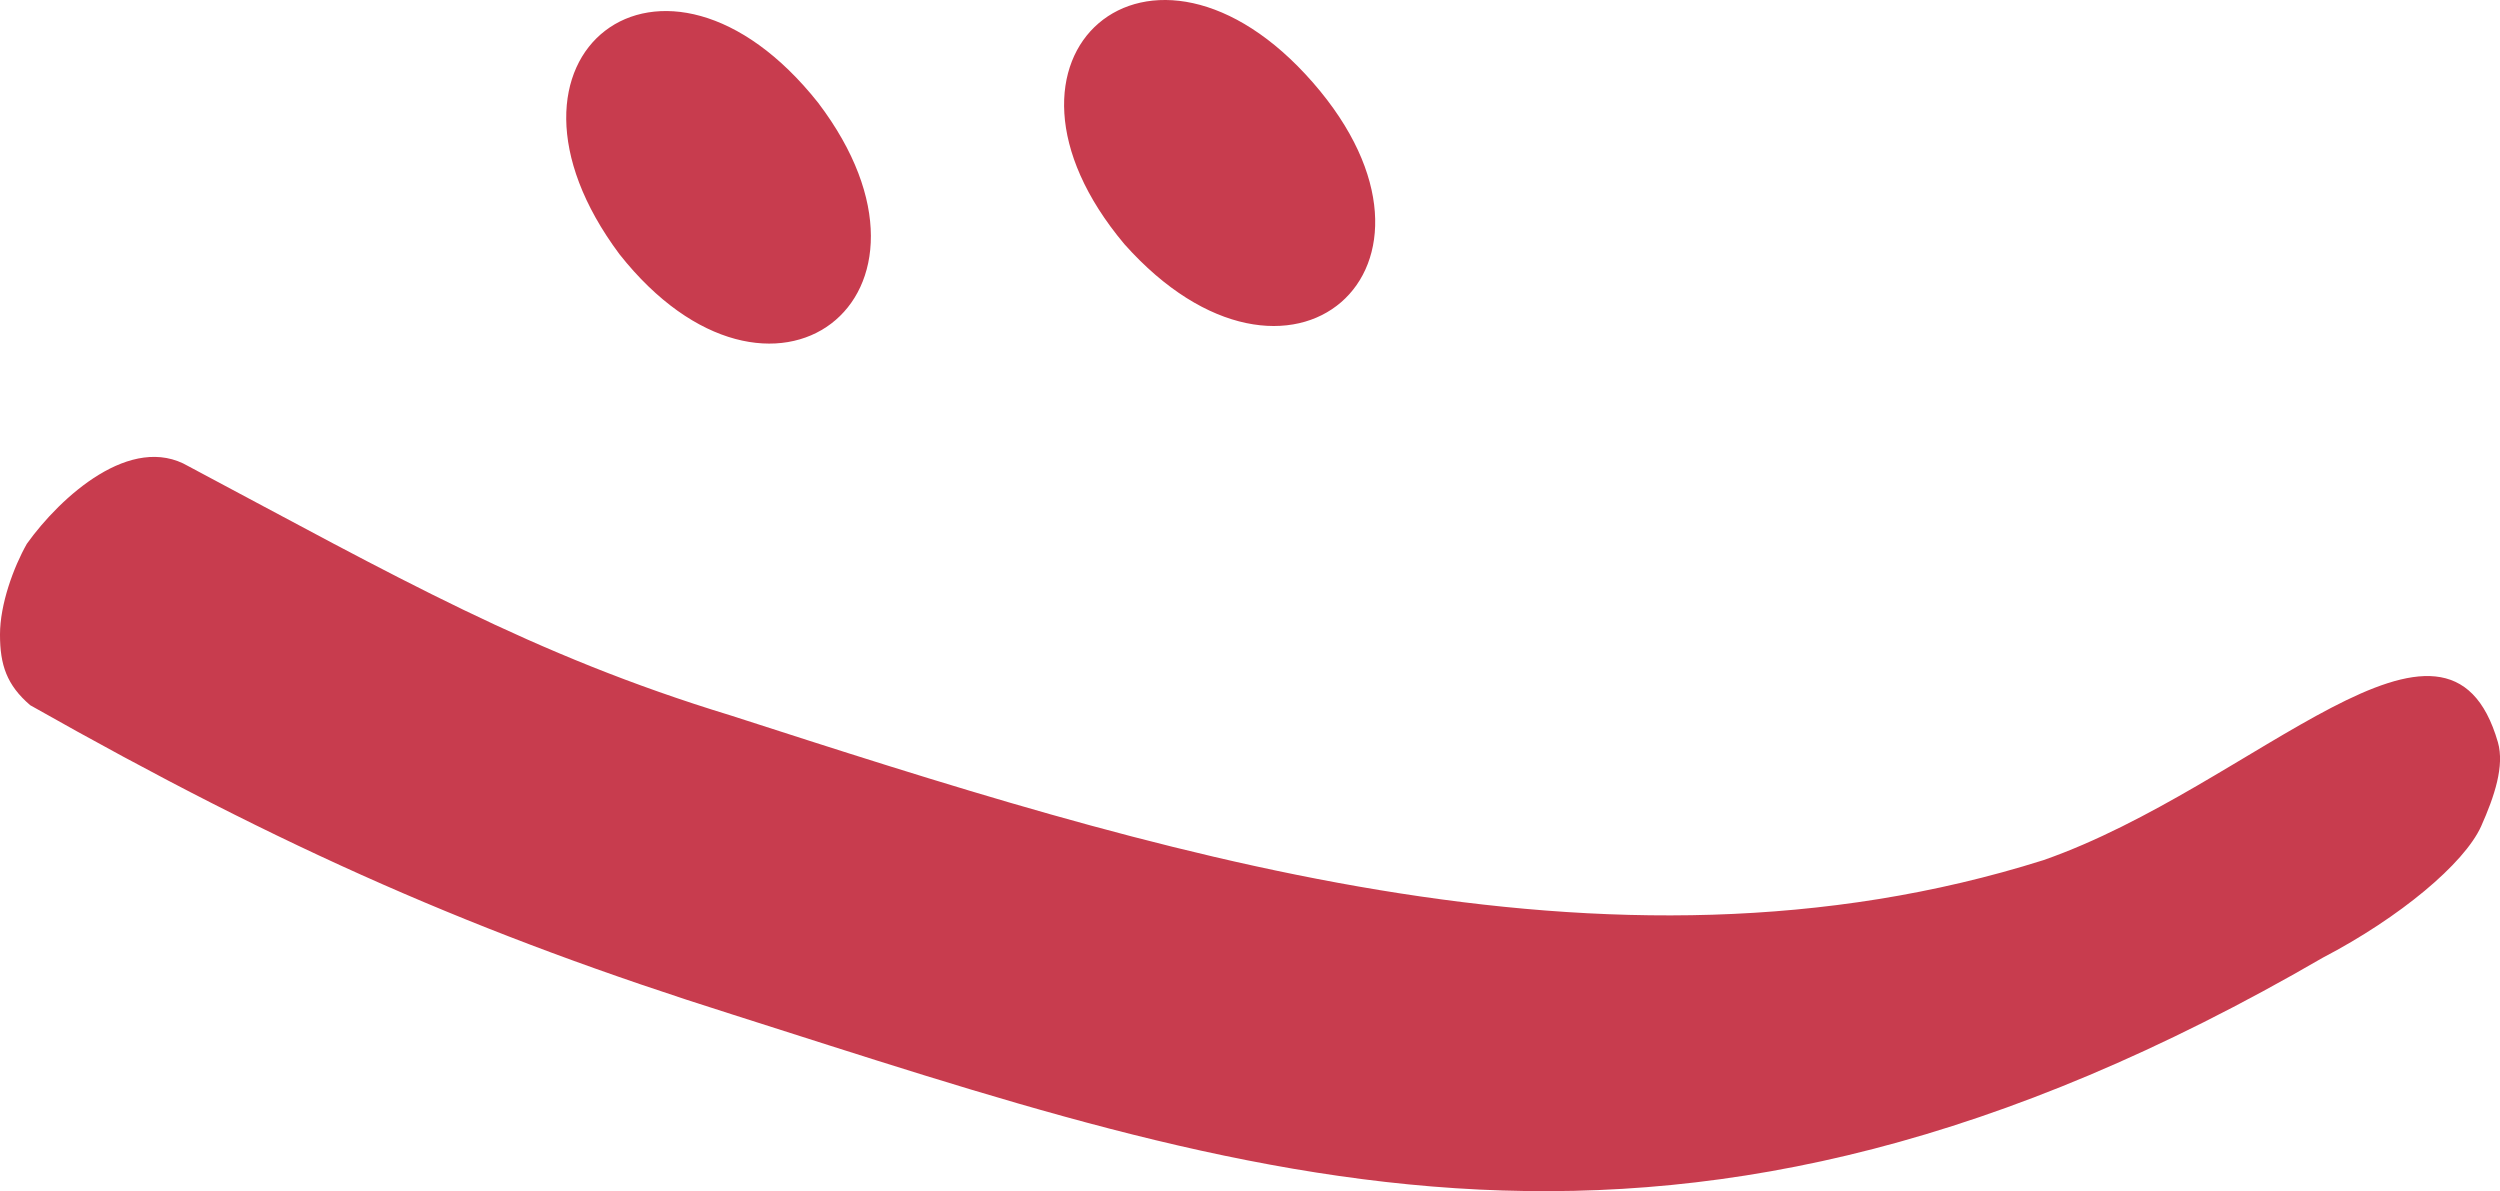<?xml version="1.0" encoding="UTF-8"?>
<svg id="Layer_1" data-name="Layer 1" xmlns="http://www.w3.org/2000/svg" viewBox="0 0 216.56 103.19">
  <path d="M53.66,22.02c-12.83-17.21,3.79-30.04,17.21-13.12,12.83,16.91-4.08,29.74-17.21,13.12ZM113.73,7.15c14,16.04-2.04,30.04-16.33,14-13.71-16.33,2.33-30.04,16.33-14Z" style="fill: #c83c4e; stroke-width: 0px;"/>
  <path d="M2.33,47.1c2.92-4.08,9.04-9.62,14-6.71,18.08,9.62,29.74,16.33,46.95,21.58,36.16,11.67,75.82,24.5,113.73,12.54,18.37-6.42,34.99-25.37,39.37-10.21.58,2.04-.29,4.67-1.46,7.29-1.46,3.21-7,7.87-13.71,11.37-56.28,32.66-92.73,19.25-137.64,4.96-22.16-7-38.78-14.29-60.95-26.83-2.04-1.75-2.62-3.5-2.62-6.12s1.17-5.83,2.33-7.87Z" style="fill: #c83c4e; stroke-width: 0px;"/>
</svg>